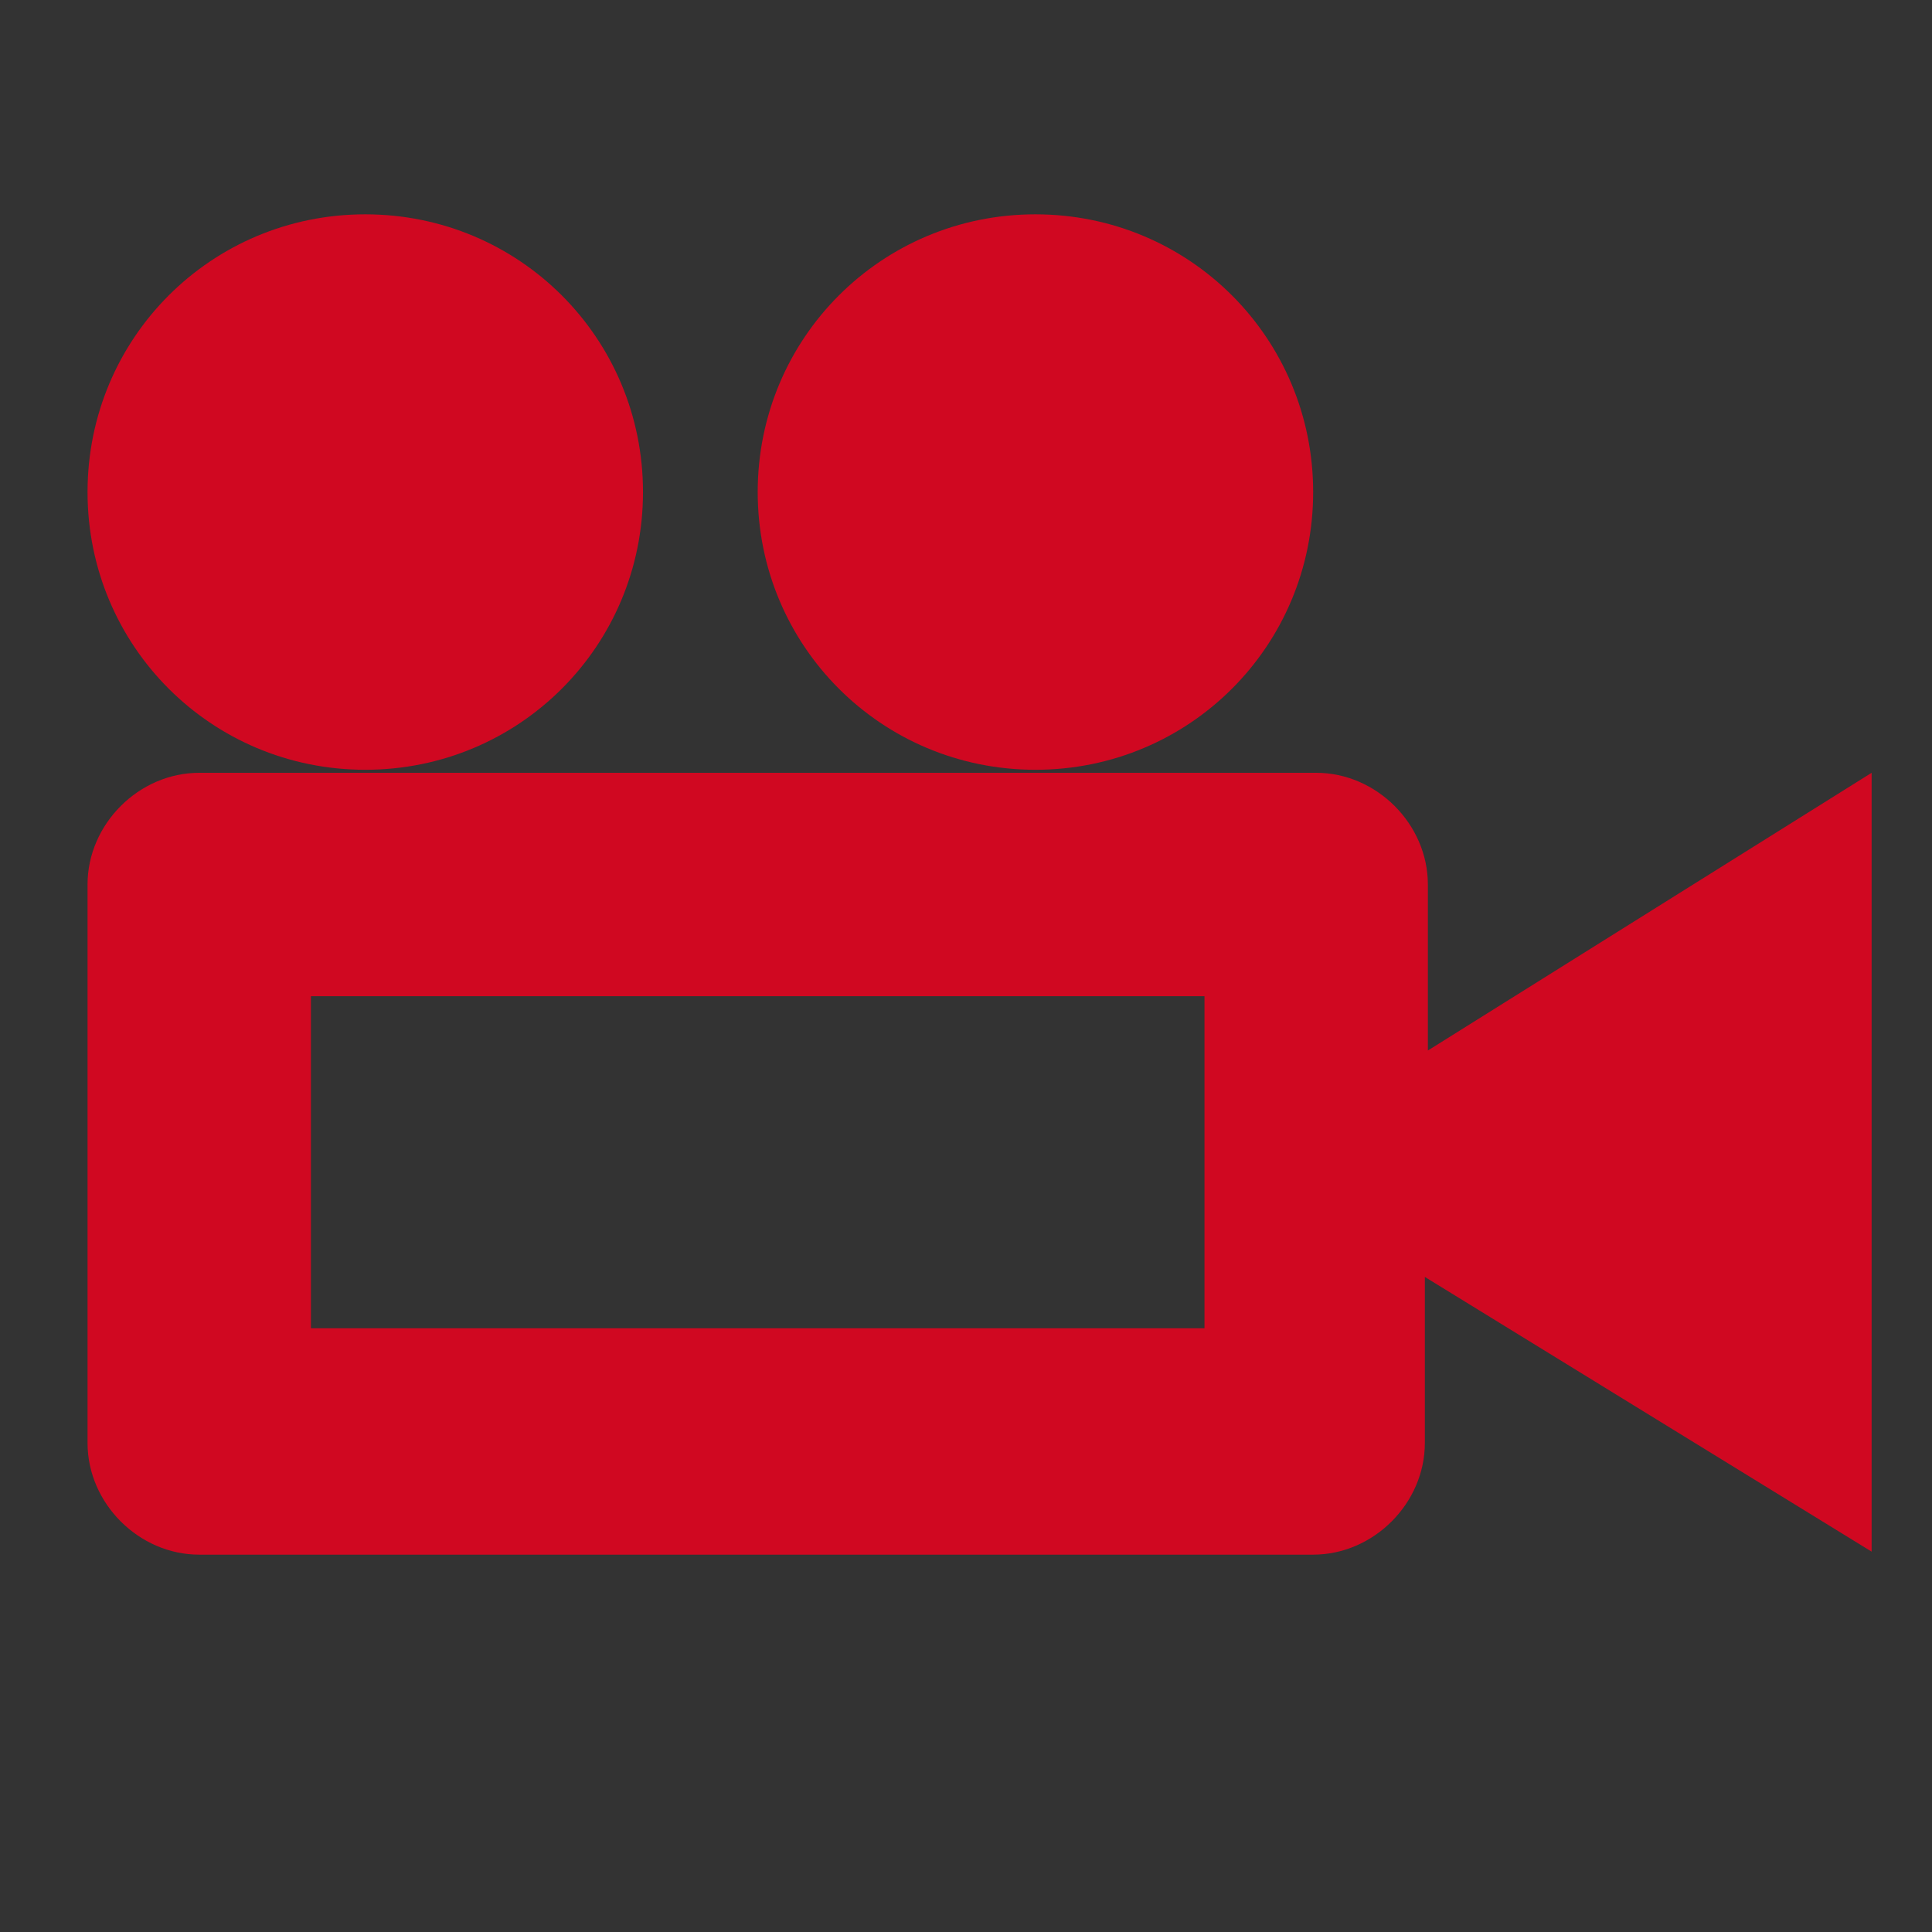 <?xml version="1.0" encoding="utf-8"?>
<!-- Generator: Adobe Illustrator 24.0.1, SVG Export Plug-In . SVG Version: 6.00 Build 0)  -->
<svg version="1.1" id="レイヤー_1" xmlns="http://www.w3.org/2000/svg" xmlns:xlink="http://www.w3.org/1999/xlink" x="0px"
	 y="0px" viewBox="0 0 64 64" style="enable-background:new 0 0 64 64;" xml:space="preserve">
<rect x="0" y="0" width="64" height="64" fill="#333333" stroke="none"/>
<style type="text/css">
	.st0{fill:#FFFFFF;}
	.st1{fill:#D00821;}
	.st2{fill:#7B7473;}
</style>
<path id="パス_1591" class="st0" d="M78.4,83.5v36.4h58.3V83.5H78.4z M133.1,116.3h-51V87.1h51L133.1,116.3L133.1,116.3z
	 M116.7,123.6H98.5l-1.8,7.3l-3.7,3.6h29.2l-3.7-3.6L116.7,123.6z"/>
<path id="パス_1592" class="st0" d="M92.8,29.3v40.1h58.3V29.3C151.2,29.3,92.8,29.3,92.8,29.3z M114.7,54.8v-7.3h14.6v7.3H114.7z
	 M129.3,58.4v7.3h-14.6v-7.3H129.3z M129.3,36.6v7.3h-14.6v-7.3H129.3z M111.1,36.6v7.3H96.5v-7.3H111.1z M96.5,47.5h14.6v7.3H96.5
	V47.5z M132.9,47.5h14.6v7.3h-14.6V47.5z M132.9,43.8v-7.3h14.6v7.3H132.9z M96.5,58.4h14.6v7.3H96.5V58.4z M132.9,65.7v-7.3h14.6
	v7.3H132.9z"/>
<g>
	<path id="パス_1593" class="st1" d="M181.6,12.2c-1.5-2-3.2-3.9-5-5.7c-1.8-1.8-3.7-3.4-5.7-5c-1.4-1.3-3.2-2.2-5.2-2.4h-28.3
		c-2.5,0-4.6,2-4.6,4.6v49.2c0,2.5,2,4.5,4.6,4.6h41.9c2.5,0,4.6-2,4.6-4.6V17.4C183.8,15.5,182.9,13.6,181.6,12.2z M174,9.1
		c1.5,1.5,2.9,3,4.1,4.6h-8.8V5C171,6.3,172.6,7.6,174,9.1z M180.3,52.9c0,0.5-0.4,0.9-0.9,0.9h-41.9c-0.5,0-0.9-0.4-0.9-0.9V3.7
		c0-0.5,0.4-0.9,0.9-0.9h28.3v12.8c0,1,0.8,1.8,1.8,1.8h12.8V52.9z"/>
	<path id="パス_1594" class="st1" d="M171.2,46.6h-25.5c-1,0-1.8-0.8-1.8-1.8c0-1,0.8-1.8,1.8-1.8h25.5c1,0,1.8,0.8,1.8,1.8
		C173,45.7,172.2,46.6,171.2,46.6z"/>
	<path id="パス_1595" class="st1" d="M171.2,39.3h-25.5c-1,0-1.8-0.8-1.8-1.8s0.8-1.8,1.8-1.8h25.5c1,0,1.8,0.8,1.8,1.8
		S172.2,39.3,171.2,39.3z"/>
	<path id="パス_1596" class="st1" d="M171.2,32h-25.5c-1,0-1.8-0.8-1.8-1.8s0.8-1.8,1.8-1.8h25.5c1,0,1.8,0.8,1.8,1.8
		S172.2,32,171.2,32z"/>
</g>
<path id="パス_1597" class="st0" d="M190.3,104h7.3v7.3h-7.3V104z M201.3,104h7.3v7.3h-7.3V104z M212.2,104h7.3v7.3h-7.3V104z
	 M179.4,125.9h7.3v7.3h-7.3V125.9z M190.3,125.9h7.3v7.3h-7.3V125.9z M201.3,125.9h7.3v7.3h-7.3V125.9z M190.3,114.9h7.3v7.3h-7.3
	V114.9z M201.3,114.9h7.3v7.3h-7.3V114.9z M212.2,114.9h7.3v7.3h-7.3V114.9z M179.4,114.9h7.3v7.3h-7.3V114.9z M219.5,82.1v3.7h-7.3
	v-3.7h-25.5v3.7h-7.3v-3.7h-7.3v58.3h54.7V82.1H219.5z M223.1,136.8h-47.4V96.7h47.4V136.8z"/>
<path id="パス_1598" class="st2" d="M-44,42c5,0,9.1-4.1,9.1-9.1V11c0-5-4.1-9.1-9.1-9.1S-53.2,6-53.2,11v21.9
	C-53.2,37.9-49.1,42-44,42L-44,42z M-31.3,27.4v5.5c0,7-5.7,12.8-12.8,12.8S-56.8,40-56.8,32.9v-5.5h-3.6v5.5
	c0,8.3,6.3,15.4,14.6,16.3v7.4h-7.3v3.7h18.2v-3.7h-7.3v-7.4c8.3-0.9,14.6-8,14.6-16.3v-5.5C-27.6,27.4-31.3,27.4-31.3,27.4z"/>
<g id="グループ_112" transform="translate(184 -202.002)">
	<path id="パス_1048" class="st1" d="M-81.9,205.8c2,0,3.7,1.6,3.7,3.6v3.6c0,2-1.6,3.6-3.7,3.6c-2,0-3.7-1.6-3.7-3.6v-3.6
		C-85.5,207.4-83.9,205.8-81.9,205.8z M-81.9,169.3c-2,0-3.7-1.6-3.7-3.6V162c0-2,1.6-3.6,3.7-3.6c2,0,3.7,1.6,3.7,3.6v3.6
		C-78.2,167.7-79.9,169.3-81.9,169.3z M-56.4,183.9c2,0,3.7,1.6,3.7,3.6s-1.6,3.6-3.7,3.6H-60c-2,0-3.7-1.6-3.7-3.6s1.6-3.6,3.7-3.6
		L-56.4,183.9L-56.4,183.9z M-100.1,187.5c0,2-1.6,3.6-3.7,3.6h-3.7c-2,0-3.7-1.6-3.7-3.6s1.6-3.6,3.7-3.6h3.7
		C-101.7,183.9-100.1,185.5-100.1,187.5z M-63.8,200.4l2.6,2.6c1.4,1.4,1.4,3.7,0,5.1c-1.4,1.4-3.7,1.4-5.2,0l-2.6-2.6
		c-1.4-1.4-1.4-3.7,0-5.1C-67.6,199-65.2,199-63.8,200.4z M-99.9,174.6l-2.6-2.6c-1.4-1.4-1.4-3.7,0-5.1s3.7-1.4,5.2,0l2.6,2.6
		c1.4,1.4,1.4,3.7,0,5.1C-96.2,176.1-98.5,176.1-99.9,174.6L-99.9,174.6z M-63.8,174.6c-1.4,1.4-3.7,1.4-5.2,0
		c-1.4-1.4-1.4-3.7,0-5.1l2.6-2.6c1.4-1.4,3.7-1.4,5.2,0c1.4,1.4,1.4,3.7,0,5.1L-63.8,174.6z M-99.9,200.4c1.4-1.4,3.7-1.4,5.2,0
		s1.4,3.7,0,5.1l-2.6,2.6c-1.4,1.4-3.7,1.4-5.2,0c-1.4-1.4-1.4-3.7,0-5.1L-99.9,200.4z"/>
	<path id="パス_1049" class="st1" d="M-81.9,172.9c-8.1,0-14.6,6.5-14.6,14.6s6.5,14.6,14.6,14.6s14.6-6.5,14.6-14.6
		C-67.3,179.5-73.8,172.9-81.9,172.9z M-81.9,196.6c-5,0-9.1-4.1-9.1-9.1s4.1-9.1,9.1-9.1s9.1,4.1,9.1,9.1
		C-72.8,192.6-76.8,196.6-81.9,196.6z"/>
</g>
<path id="パス_1567" class="st1" d="M-46.8,1.9v58.3L-28.6,42l18.2,18.2V1.9H-46.8z"/>
<path id="パス_1584" class="st1" d="M25.1,16.3c0-5.1,4.1-9.2,9.2-9.2s9.2,4.1,9.2,9.2s-4.1,9.2-9.2,9.2S25.1,21.4,25.1,16.3z
	 M2.9,16.3c0-5.1,4.1-9.2,9.2-9.2s9.2,4.1,9.2,9.2s-4.1,9.2-9.2,9.2S2.9,21.4,2.9,16.3z M47.3,34.8v-5.5c0-2-1.7-3.7-3.7-3.7H6.6
	c-2,0-3.7,1.7-3.7,3.7v18.5c0,2,1.7,3.7,3.7,3.7h36.9c2,0,3.7-1.7,3.7-3.7v-5.5L62,51.4V25.6L47.3,34.8z M39.9,44H10.3V33h29.6V44z"
	/>
</svg>